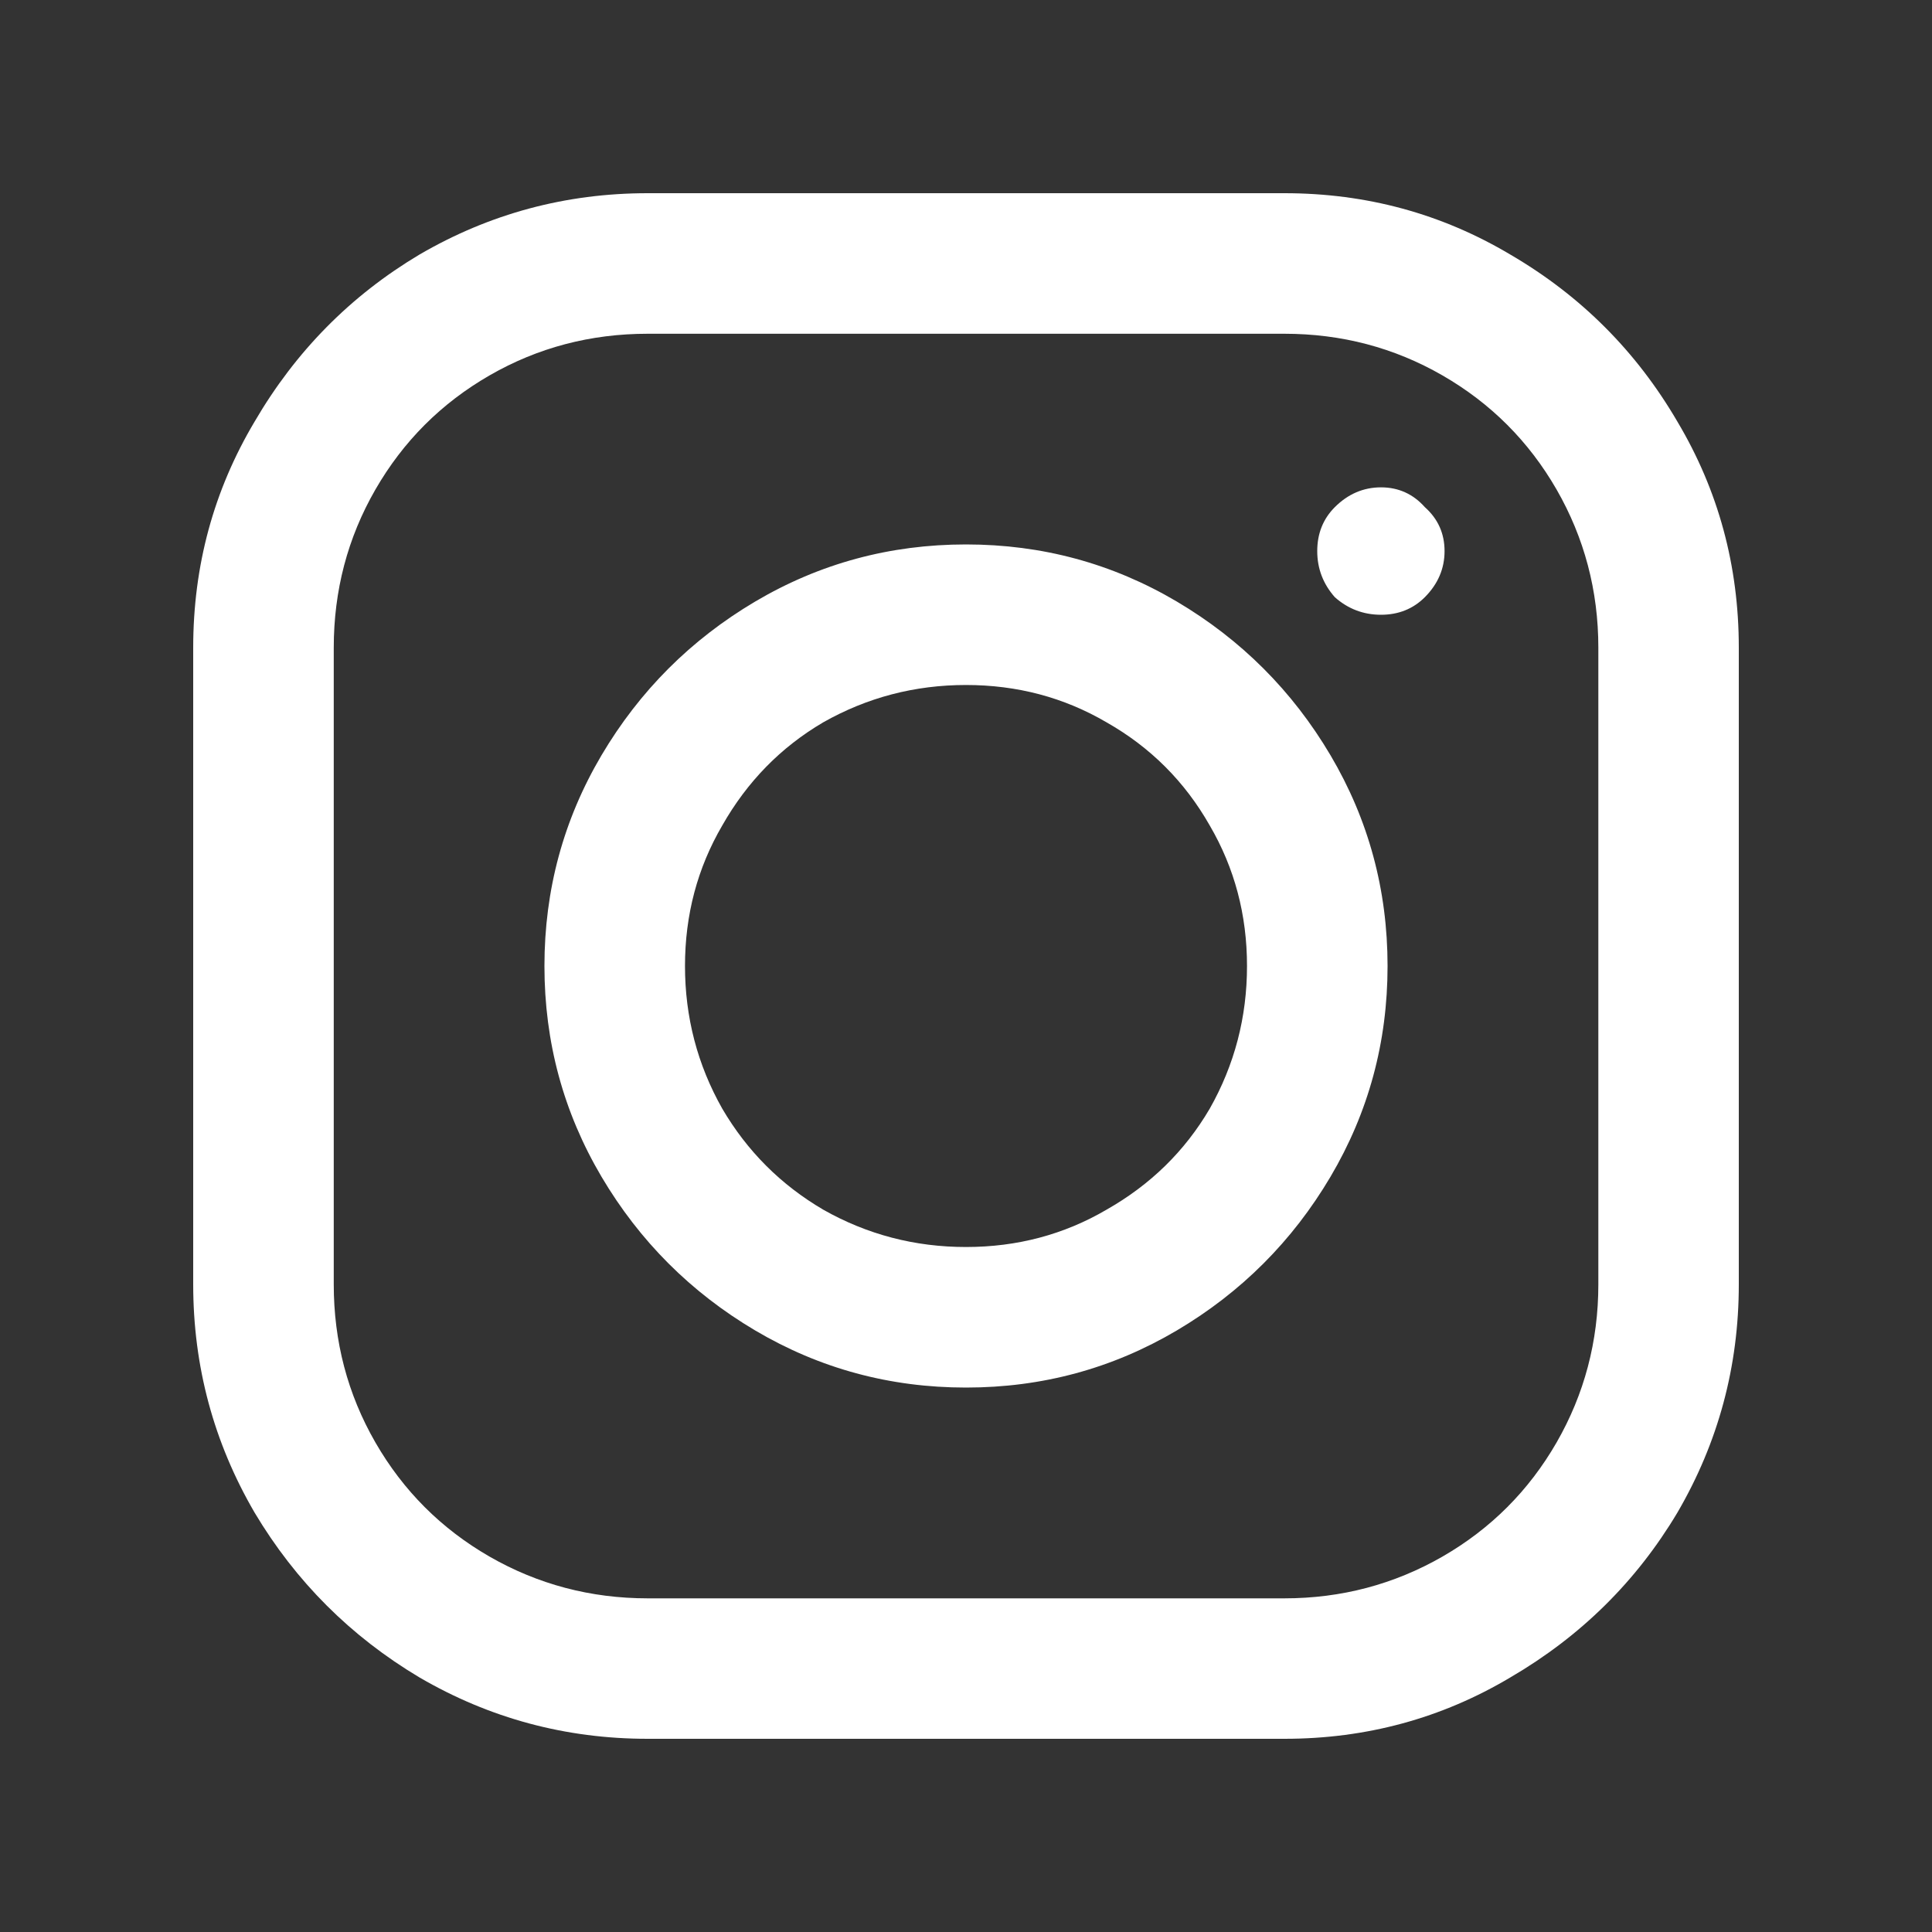 <svg width="20" height="20" viewBox="0 0 20 20" fill="none" xmlns="http://www.w3.org/2000/svg">
<rect x="0" y="0" width="20" height="20" fill="#333333" stroke="none"/>
<path d="M6.705 2C5.856 2 5.068 2.212 4.341 2.636C3.629 3.061 3.061 3.636 2.636 4.364C2.212 5.076 2 5.856 2 6.705V13.296C2 14.144 2.212 14.932 2.636 15.659C3.061 16.371 3.629 16.939 4.341 17.364C5.068 17.788 5.856 18 6.705 18H13.296C14.144 18 14.924 17.788 15.636 17.364C16.364 16.939 16.939 16.371 17.364 15.659C17.788 14.932 18 14.144 18 13.296V6.705C18 5.856 17.788 5.076 17.364 4.364C16.939 3.636 16.364 3.061 15.636 2.636C14.924 2.212 14.144 2 13.296 2H6.705ZM6.705 3.455H13.296C13.886 3.455 14.432 3.598 14.932 3.886C15.432 4.174 15.826 4.568 16.114 5.068C16.401 5.568 16.546 6.114 16.546 6.705V13.296C16.546 13.886 16.401 14.432 16.114 14.932C15.826 15.432 15.432 15.826 14.932 16.114C14.432 16.401 13.886 16.546 13.296 16.546H6.705C6.114 16.546 5.568 16.401 5.068 16.114C4.568 15.826 4.174 15.432 3.886 14.932C3.598 14.432 3.455 13.886 3.455 13.296V6.705C3.455 6.114 3.598 5.568 3.886 5.068C4.174 4.568 4.568 4.174 5.068 3.886C5.568 3.598 6.114 3.455 6.705 3.455ZM14.296 5.045C14.114 5.045 13.954 5.114 13.818 5.25C13.697 5.371 13.636 5.523 13.636 5.705C13.636 5.886 13.697 6.045 13.818 6.182C13.954 6.303 14.114 6.364 14.296 6.364C14.477 6.364 14.629 6.303 14.75 6.182C14.886 6.045 14.954 5.886 14.954 5.705C14.954 5.523 14.886 5.371 14.75 5.25C14.629 5.114 14.477 5.045 14.296 5.045ZM10 5.636C9.212 5.636 8.485 5.833 7.818 6.227C7.152 6.621 6.621 7.152 6.227 7.818C5.833 8.485 5.636 9.212 5.636 10C5.636 10.788 5.833 11.515 6.227 12.182C6.621 12.848 7.152 13.379 7.818 13.773C8.485 14.167 9.212 14.364 10 14.364C10.788 14.364 11.515 14.167 12.182 13.773C12.848 13.379 13.379 12.848 13.773 12.182C14.167 11.515 14.364 10.788 14.364 10C14.364 9.212 14.167 8.485 13.773 7.818C13.379 7.152 12.848 6.621 12.182 6.227C11.515 5.833 10.788 5.636 10 5.636ZM10 7.091C10.53 7.091 11.015 7.22 11.454 7.477C11.909 7.735 12.265 8.091 12.523 8.545C12.78 8.985 12.909 9.47 12.909 10C12.909 10.53 12.78 11.023 12.523 11.477C12.265 11.917 11.909 12.265 11.454 12.523C11.015 12.78 10.53 12.909 10 12.909C9.47 12.909 8.977 12.78 8.523 12.523C8.083 12.265 7.735 11.917 7.477 11.477C7.22 11.023 7.091 10.53 7.091 10C7.091 9.47 7.22 8.985 7.477 8.545C7.735 8.091 8.083 7.735 8.523 7.477C8.977 7.22 9.47 7.091 10 7.091Z" fill="white"/>
</svg>
